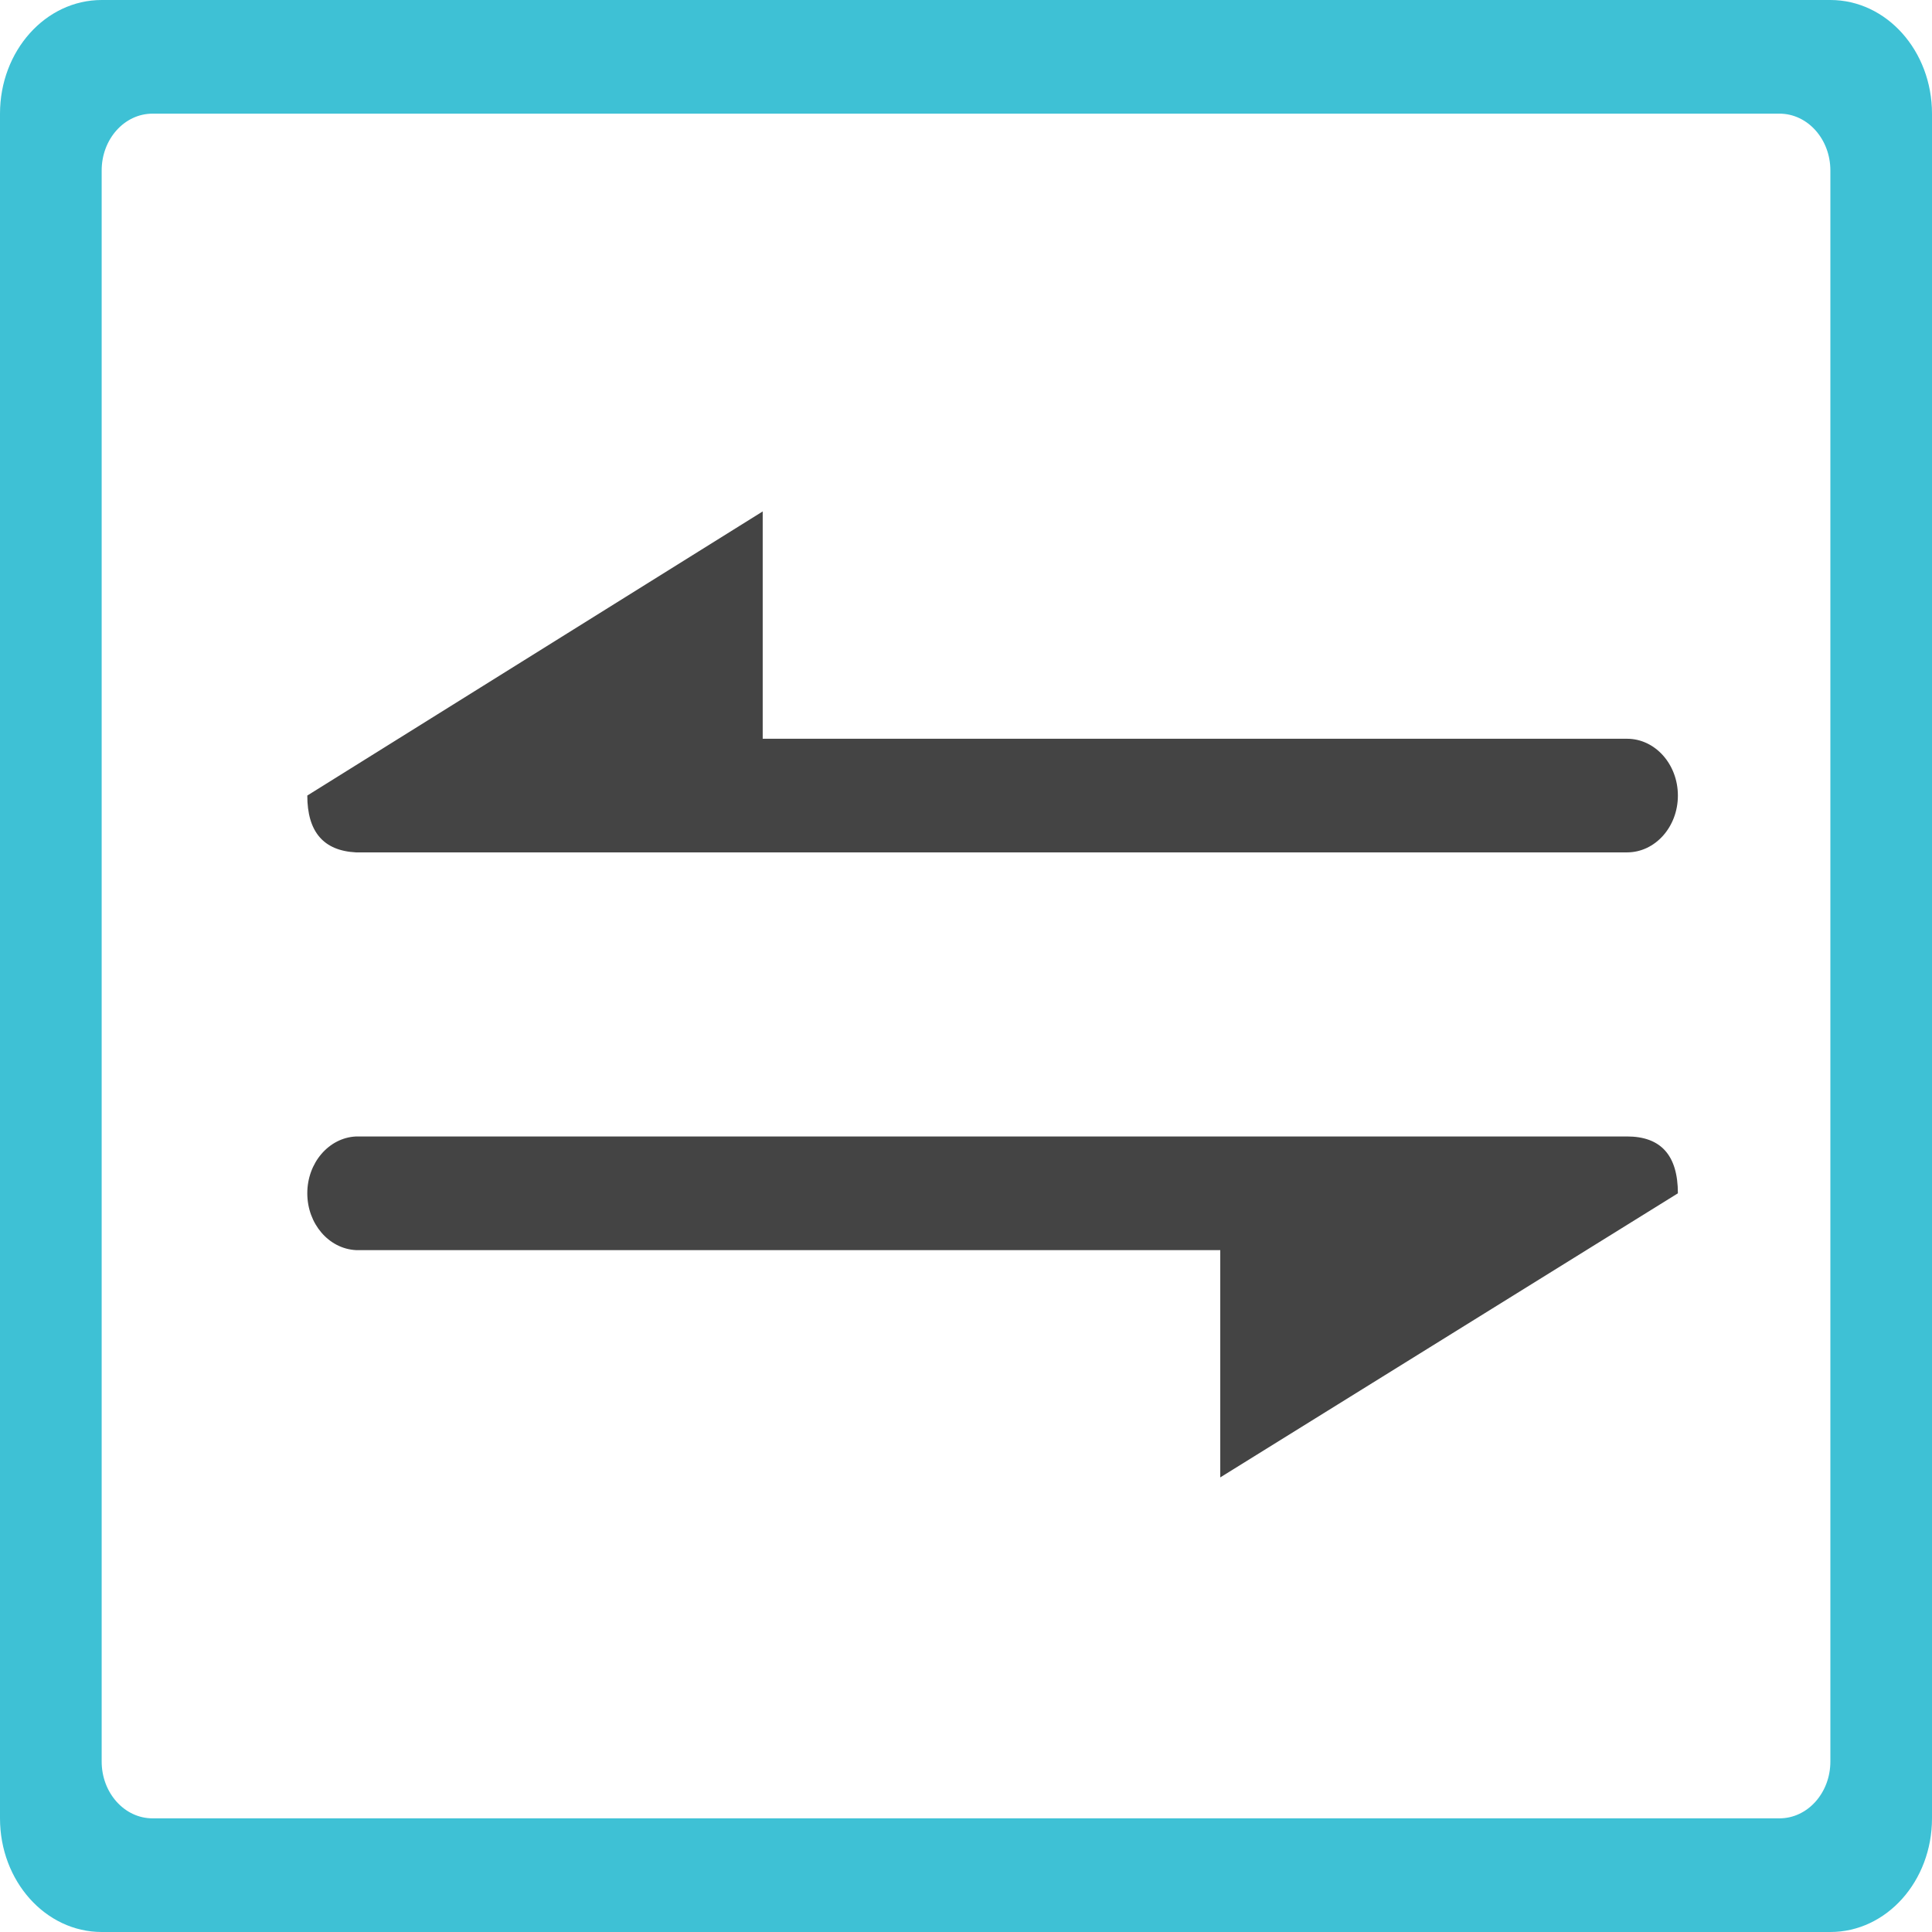 <svg xmlns="http://www.w3.org/2000/svg" width="53" height="53" viewBox="0 0 53 53">
    <g fill="none">
        <path fill="#3EC1D5" d="M50.212 53H2.79C1.249 53 0 51.604 0 49.882V3.118C0 1.396 1.249 0 2.79 0h47.422C51.753 0 53 1.395 53 3.118v46.764C53 51.605 51.753 53 50.212 53zm0-48.324c0-.86-.625-1.558-1.395-1.558H4.184c-.77 0-1.395.697-1.395 1.558v43.648c0 .86.625 1.558 1.395 1.558h44.633c.77 0 1.395-.698 1.395-1.558V4.676z"/>
        <path fill="#444" d="M44.634 31.176c.93 0 1.395.52 1.395 1.56l-12.554 7.793v-6.235H9.764c-.744-.038-1.334-.722-1.334-1.559s.59-1.52 1.33-1.558h34.874zM20.923 14.03v6.236h23.711c.77 0 1.395.698 1.395 1.559 0 .86-.624 1.558-1.395 1.558H9.764c-.89-.046-1.334-.565-1.334-1.559l12.493-7.794z"/>
    </g>
</svg>
